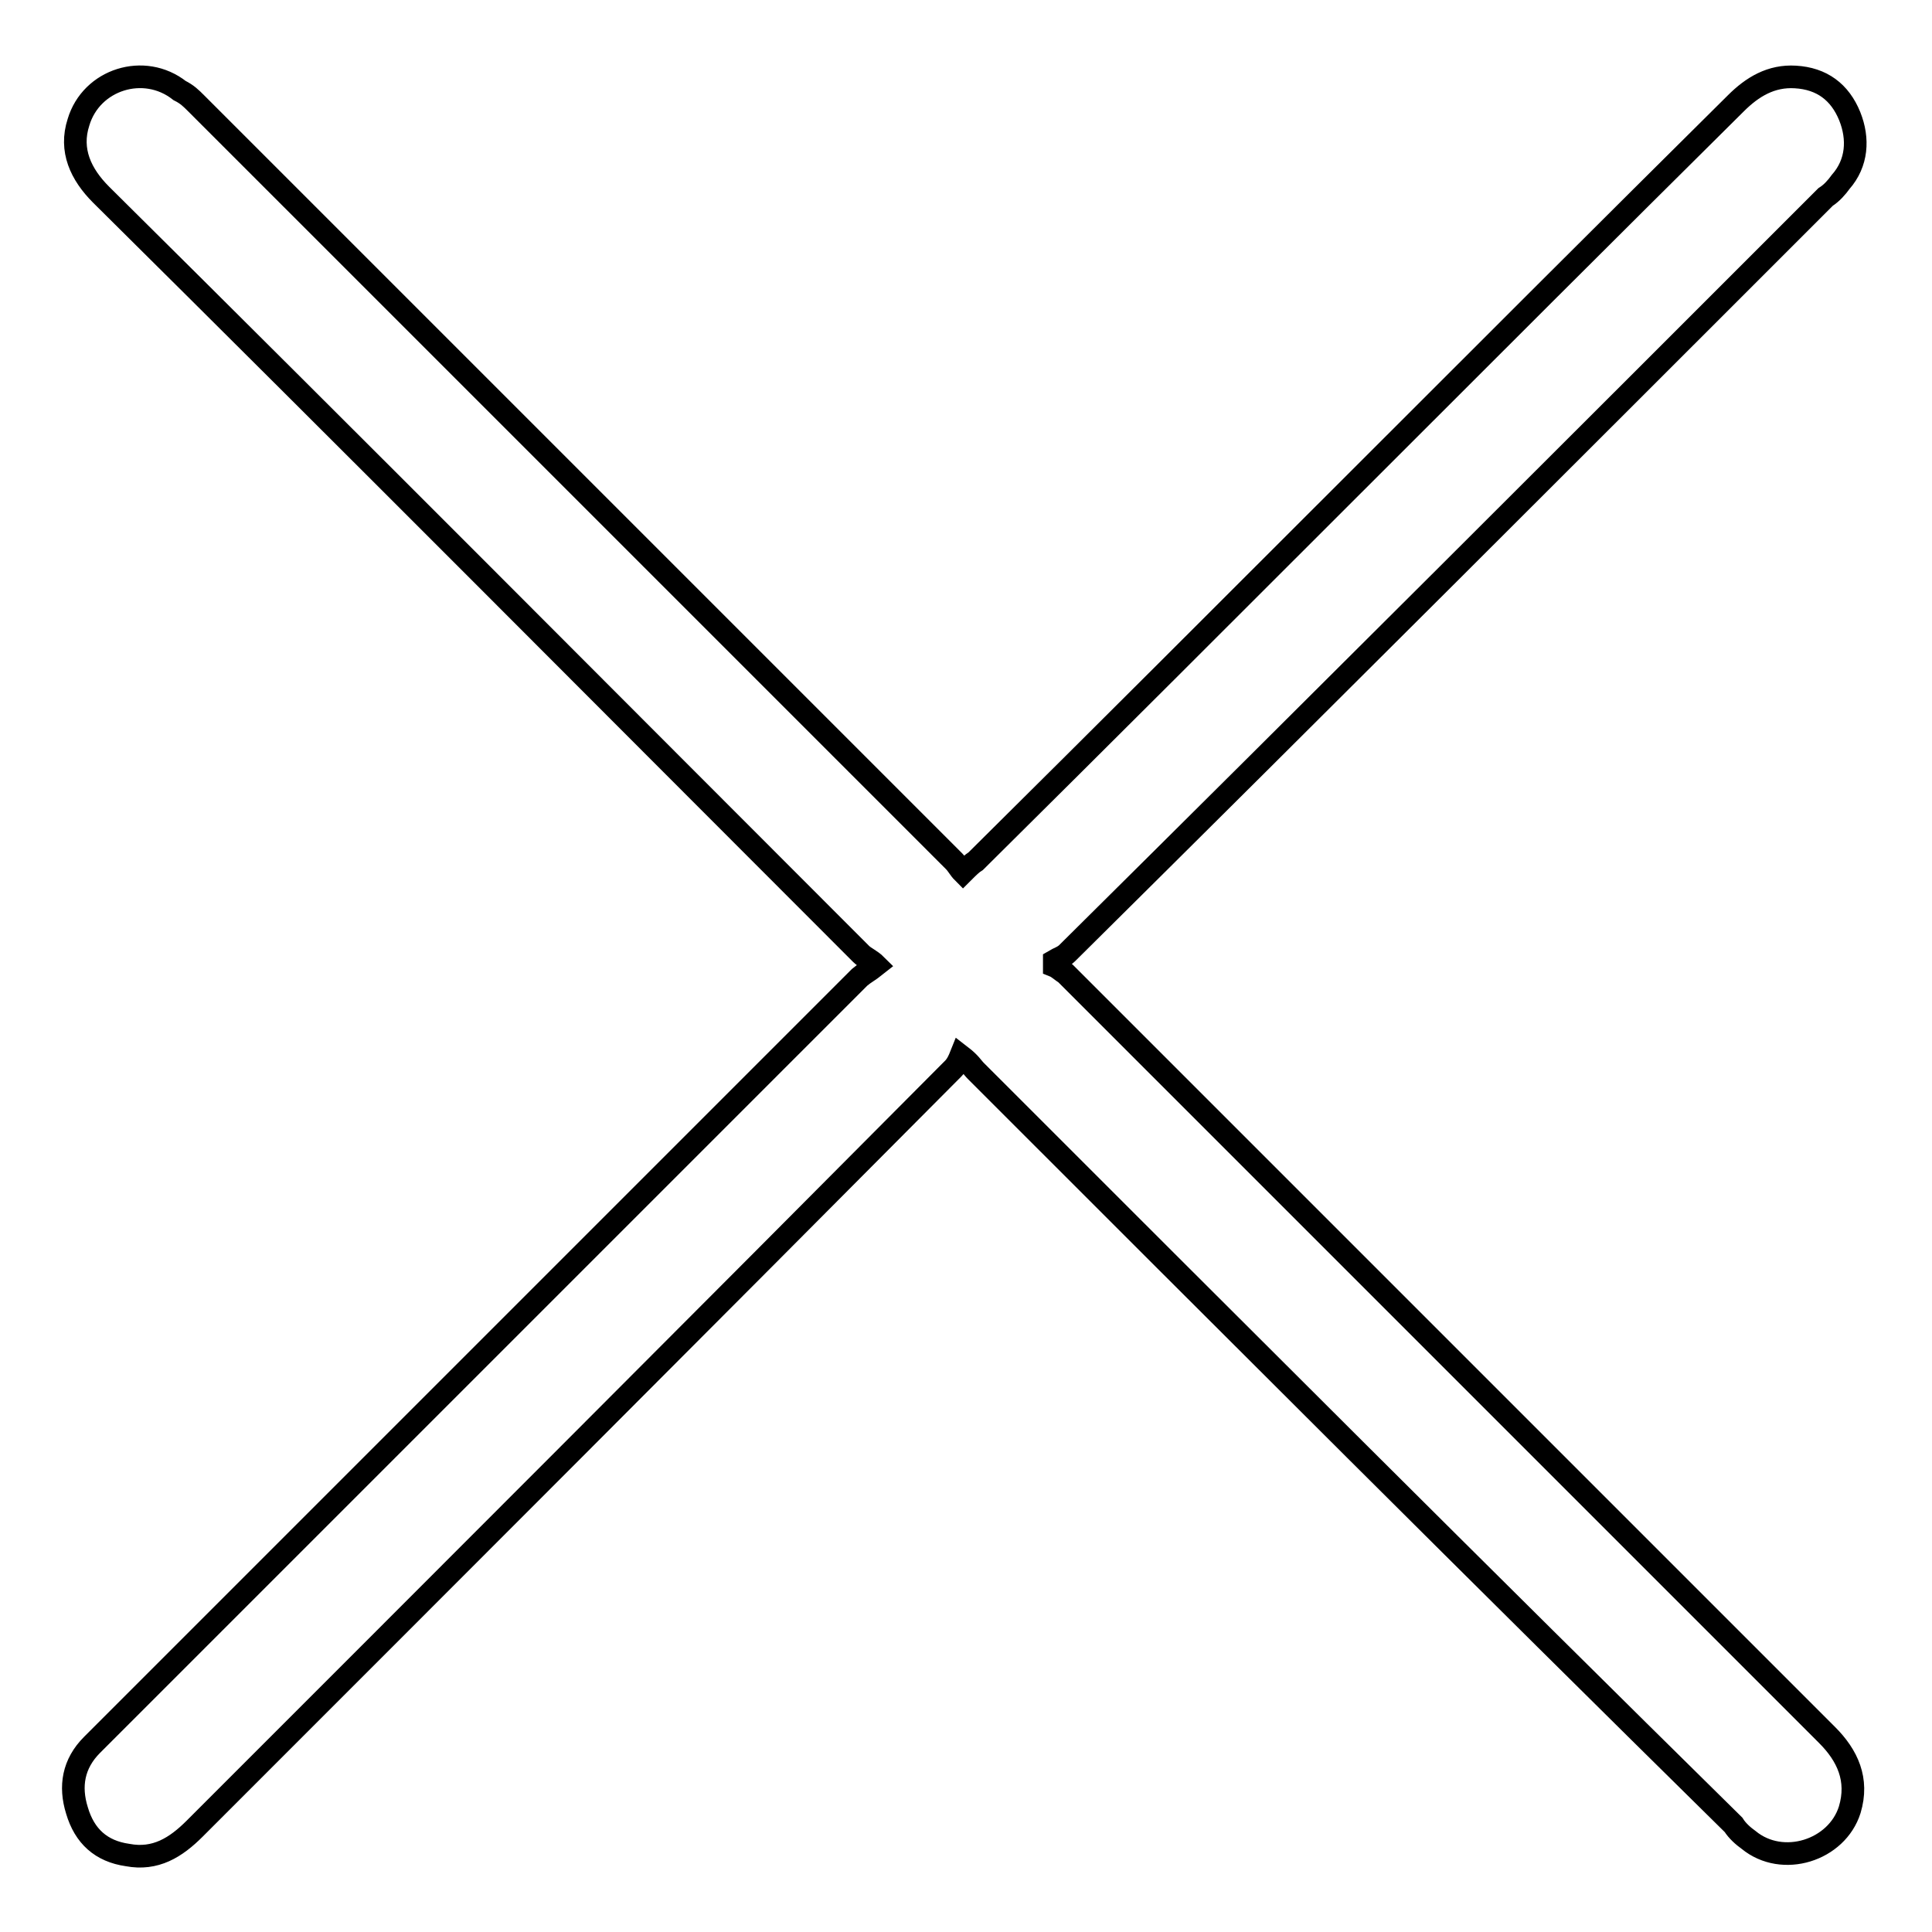 <?xml version="1.0" encoding="utf-8"?>
<!-- Svg Vector Icons : http://www.onlinewebfonts.com/icon -->
<!DOCTYPE svg PUBLIC "-//W3C//DTD SVG 1.1//EN" "http://www.w3.org/Graphics/SVG/1.1/DTD/svg11.dtd">
<svg version="1.1" xmlns="http://www.w3.org/2000/svg" xmlns:xlink="http://www.w3.org/1999/xlink" x="0px" y="0px" viewBox="0 0 256 256" enable-background="new 0 0 256 256" xml:space="preserve">
<g><g><path stroke-width="3" fill-opacity="0" stroke="#000000"  d="M116.1,127.9c-0.7-0.7-1.5-1-2-1.5C80.5,92.8,47.1,59.2,13.4,25.8c-2.7-2.7-4.2-5.9-3-9.6c1.7-5.7,8.7-7.9,13.4-4.2c1,0.5,1.5,1,2.2,1.7c33.4,33.4,67,67,100.4,100.4c0.5,0.5,0.7,1,1.2,1.5c0.7-0.7,1.2-1.2,1.7-1.5c33.7-33.4,67-67,100.7-100.4c2.2-2.2,4.7-3.7,7.9-3.5c3.5,0.2,5.9,2,7.2,5.2c1.2,3,1,6.2-1.2,8.7c-0.5,0.7-1.2,1.5-2,2c-33.4,33.4-66.8,66.8-100.5,100.2c-0.5,0.5-1.2,0.7-1.7,1c0,0.2,0,0.5,0,0.7c0.5,0.2,1,0.7,1.5,1c33.6,33.6,67.3,67.3,100.9,100.9c2.7,2.7,4.2,5.9,3,9.9c-1.7,5.4-8.9,7.7-13.4,4c-0.7-0.5-1.5-1.2-2-2c-33.4-32.9-66.8-66.3-100.4-99.9c-0.5-0.5-0.7-1-2-2c-0.2,0.5-0.5,1.2-1,1.7c-33.4,33.6-67.1,67.3-100.5,100.7c-2.5,2.5-5.2,4.2-8.9,3.5c-3.5-0.5-5.7-2.5-6.7-5.9c-1-3.2-0.5-6.2,2-8.7c33.9-33.9,67.8-67.8,101.7-101.7C114.6,128.9,115.1,128.7,116.1,127.9z"/></g></g>
</svg>